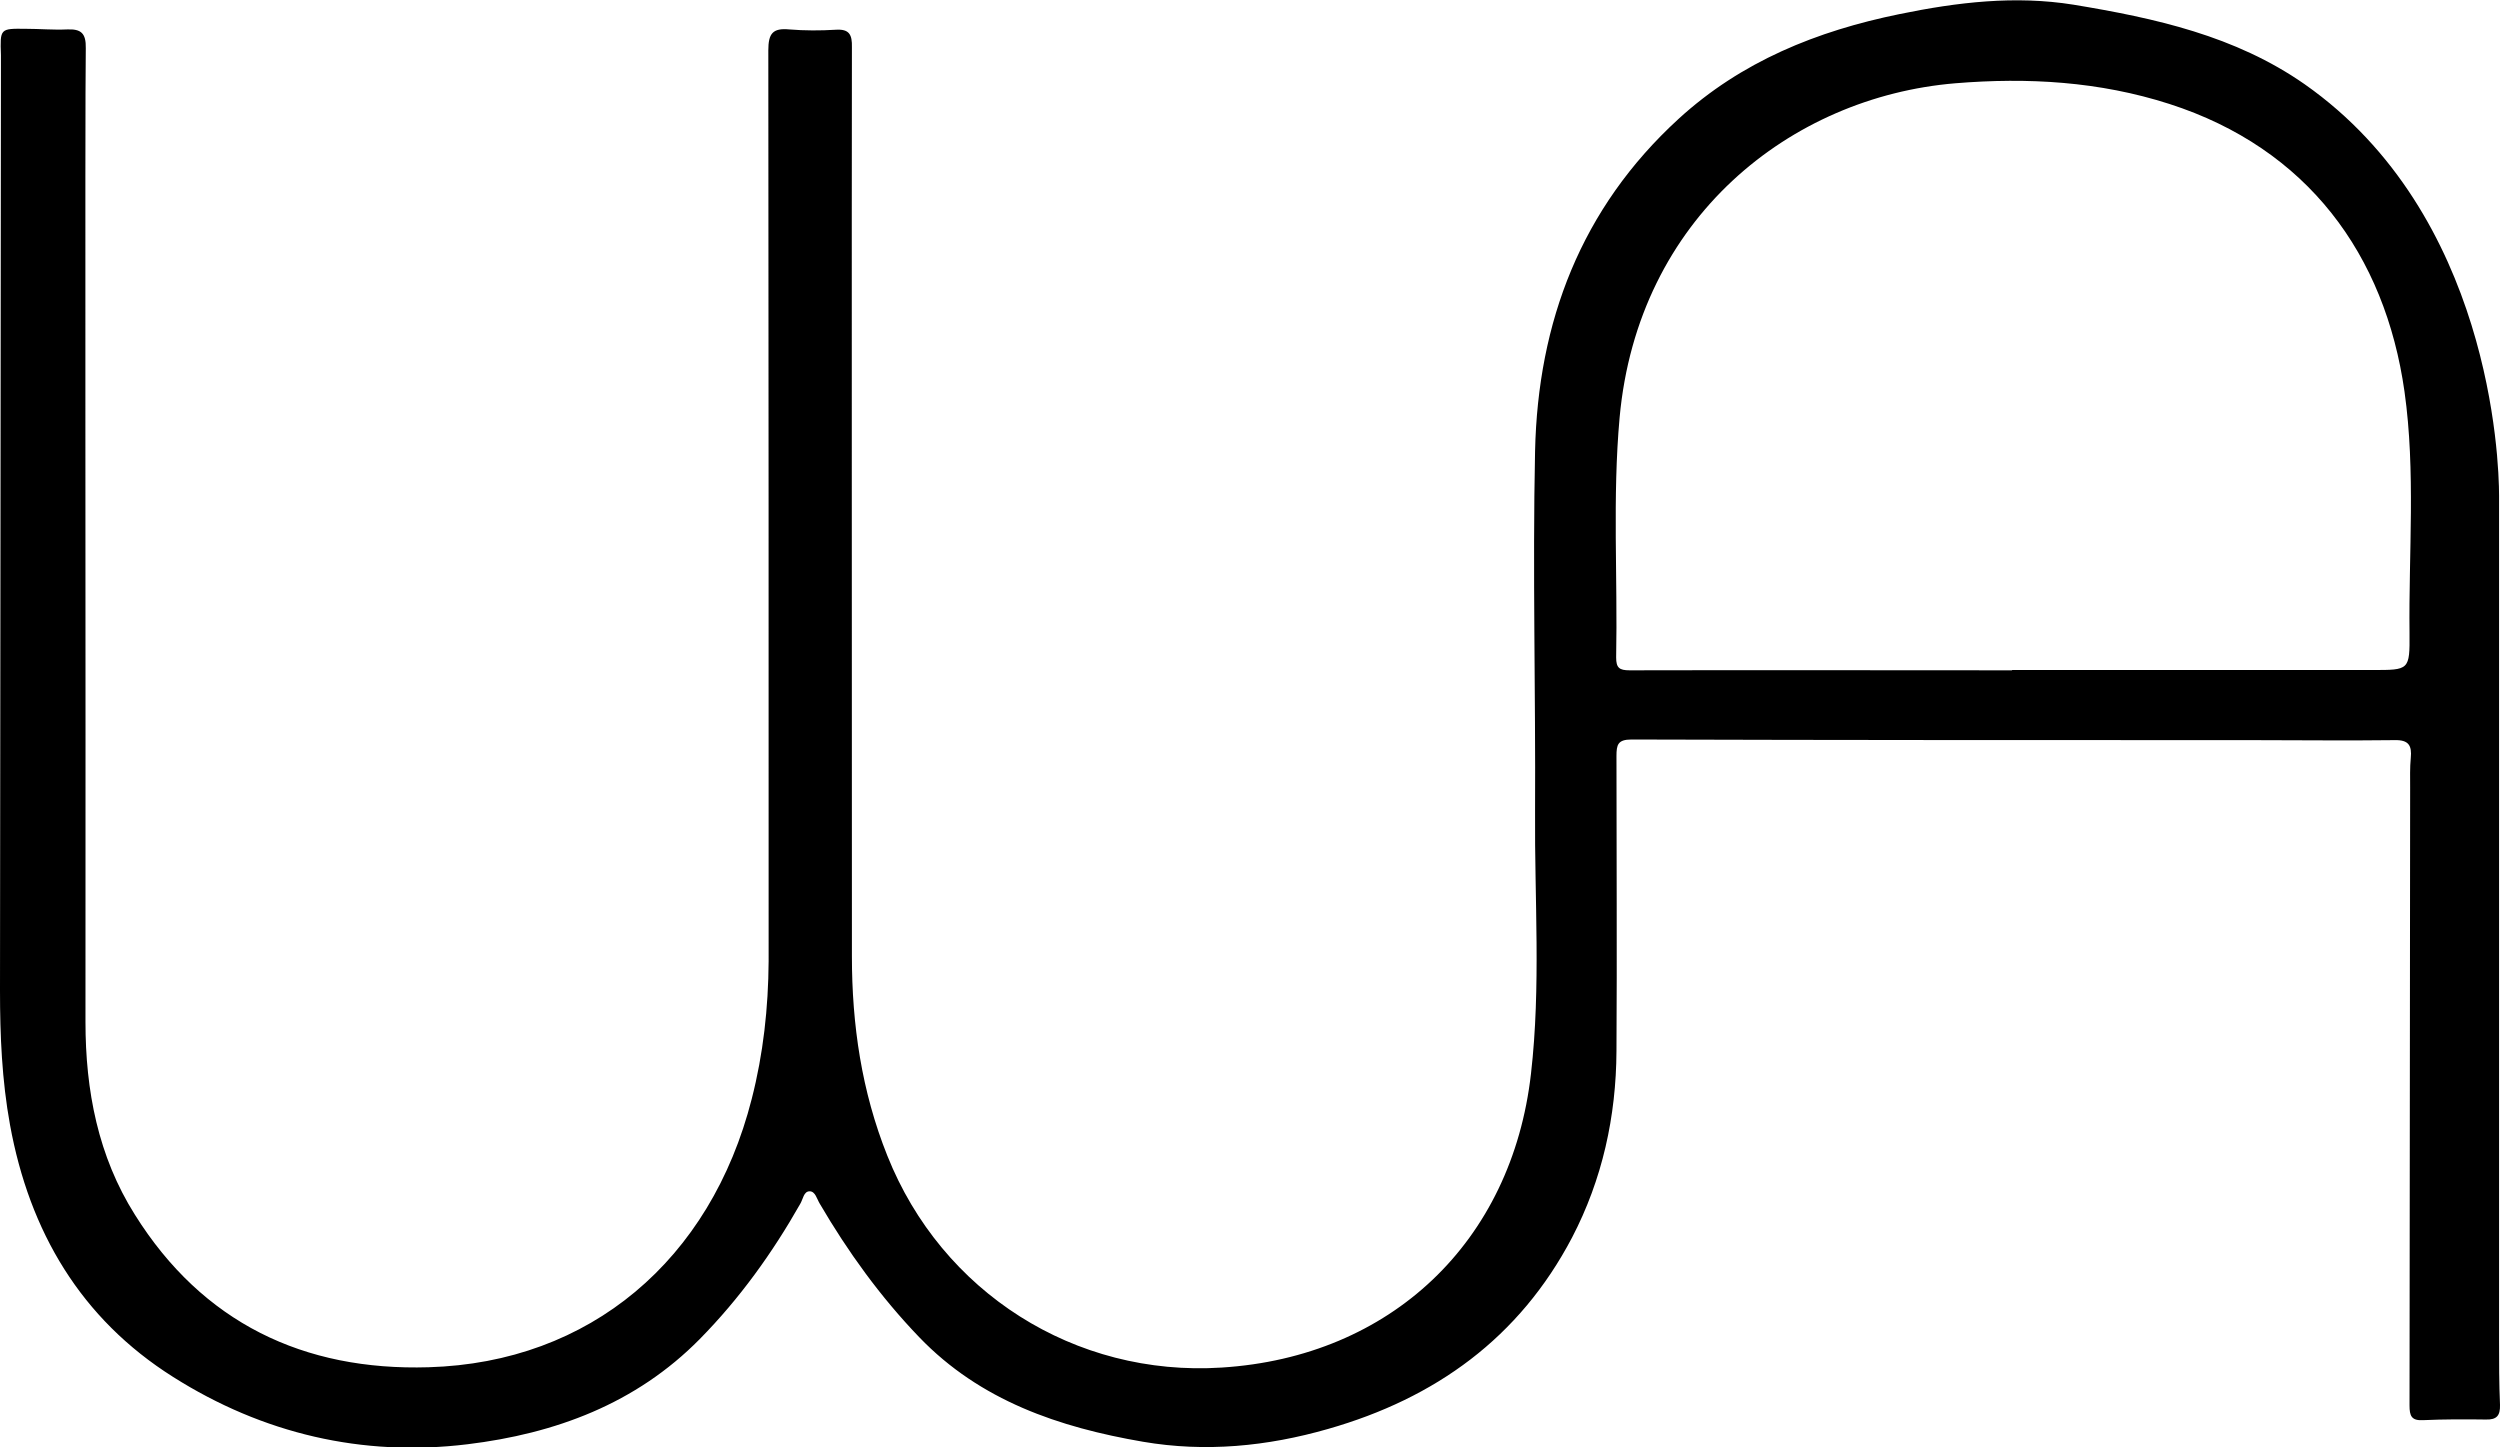 <?xml version="1.0" encoding="UTF-8"?>
<svg id="a" data-name="Ebene 1" xmlns="http://www.w3.org/2000/svg" width="79.85" height="46.22" viewBox="0 0 79.85 46.22">
  <path d="m.03,2.13c0-.12,0-.25,0-.37C0,.91,0,.91.82.92c.44,0,.88.04,1.32.02.45-.02.61.12.6.6-.03,1.86,0,20.21-.01,31.1,0,2.19.4,4.29,1.58,6.16,2.16,3.45,5.39,4.99,9.38,4.87,5.15-.15,9.01-3.42,10.32-8.57.37-1.44.53-2.91.54-4.4,0-9.7,0-19.4-.01-29.09,0-.54.14-.72.67-.67.49.04.99.04,1.48.01.44-.03.53.16.52.56-.01,4.03,0,22.75,0,29.04,0,2.18.31,4.31,1.13,6.36,1.74,4.37,5.99,7.07,10.68,6.77,5.4-.34,9.27-4.01,9.88-9.39.32-2.78.11-5.57.13-8.35.02-3.84-.08-7.69,0-11.53.09-4.13,1.47-7.76,4.58-10.61,2.01-1.84,4.42-2.81,7.06-3.35,1.85-.38,3.69-.6,5.56-.3,2.6.43,5.16.99,7.38,2.54,5.93,4.16,6.21,11.96,6.21,13.14,0,8.99,0,17.98,0,26.98,0,.69,0,1.38.03,2.06.01.34-.1.48-.45.47-.67-.01-1.34-.01-2.01.02-.37.02-.43-.14-.43-.47.01-6.58.01-13.15.02-19.73,0-.32-.01-.64.02-.95.04-.4-.07-.58-.51-.57-1.53.02-3.07,0-4.6,0-6.59,0-13.19,0-19.78-.02-.44,0-.48.17-.48.53,0,3.14.02,6.28,0,9.42-.01,2.09-.45,4.1-1.42,5.96-1.68,3.2-4.36,5.13-7.79,6.11-1.95.56-3.92.75-5.91.41-2.68-.46-5.2-1.31-7.15-3.34-1.24-1.29-2.28-2.73-3.18-4.27-.09-.15-.14-.39-.32-.39-.19,0-.21.25-.3.4-.89,1.57-1.94,3.03-3.21,4.32-2.04,2.07-4.62,3.02-7.42,3.36-3.36.41-6.54-.34-9.4-2.15-2.95-1.86-4.59-4.65-5.21-8.05C.06,34.5,0,33.07,0,31.64,0,27.06.03,7.38.03,2.13Zm64.23,19.27h0c1.92,0,3.84,0,5.76,0,1.92,0,3.84,0,5.76,0,1.17,0,1.19.01,1.18-1.18-.03-2.57.2-5.15-.16-7.71-.62-4.38-3.1-7.77-7.51-9.19-2.24-.72-4.52-.85-6.84-.66-5.26.44-10.14,4.3-10.72,10.68-.23,2.55-.06,5.11-.11,7.66,0,.33.1.41.43.41,4.07-.01,8.14,0,12.22,0Z"/>
</svg>